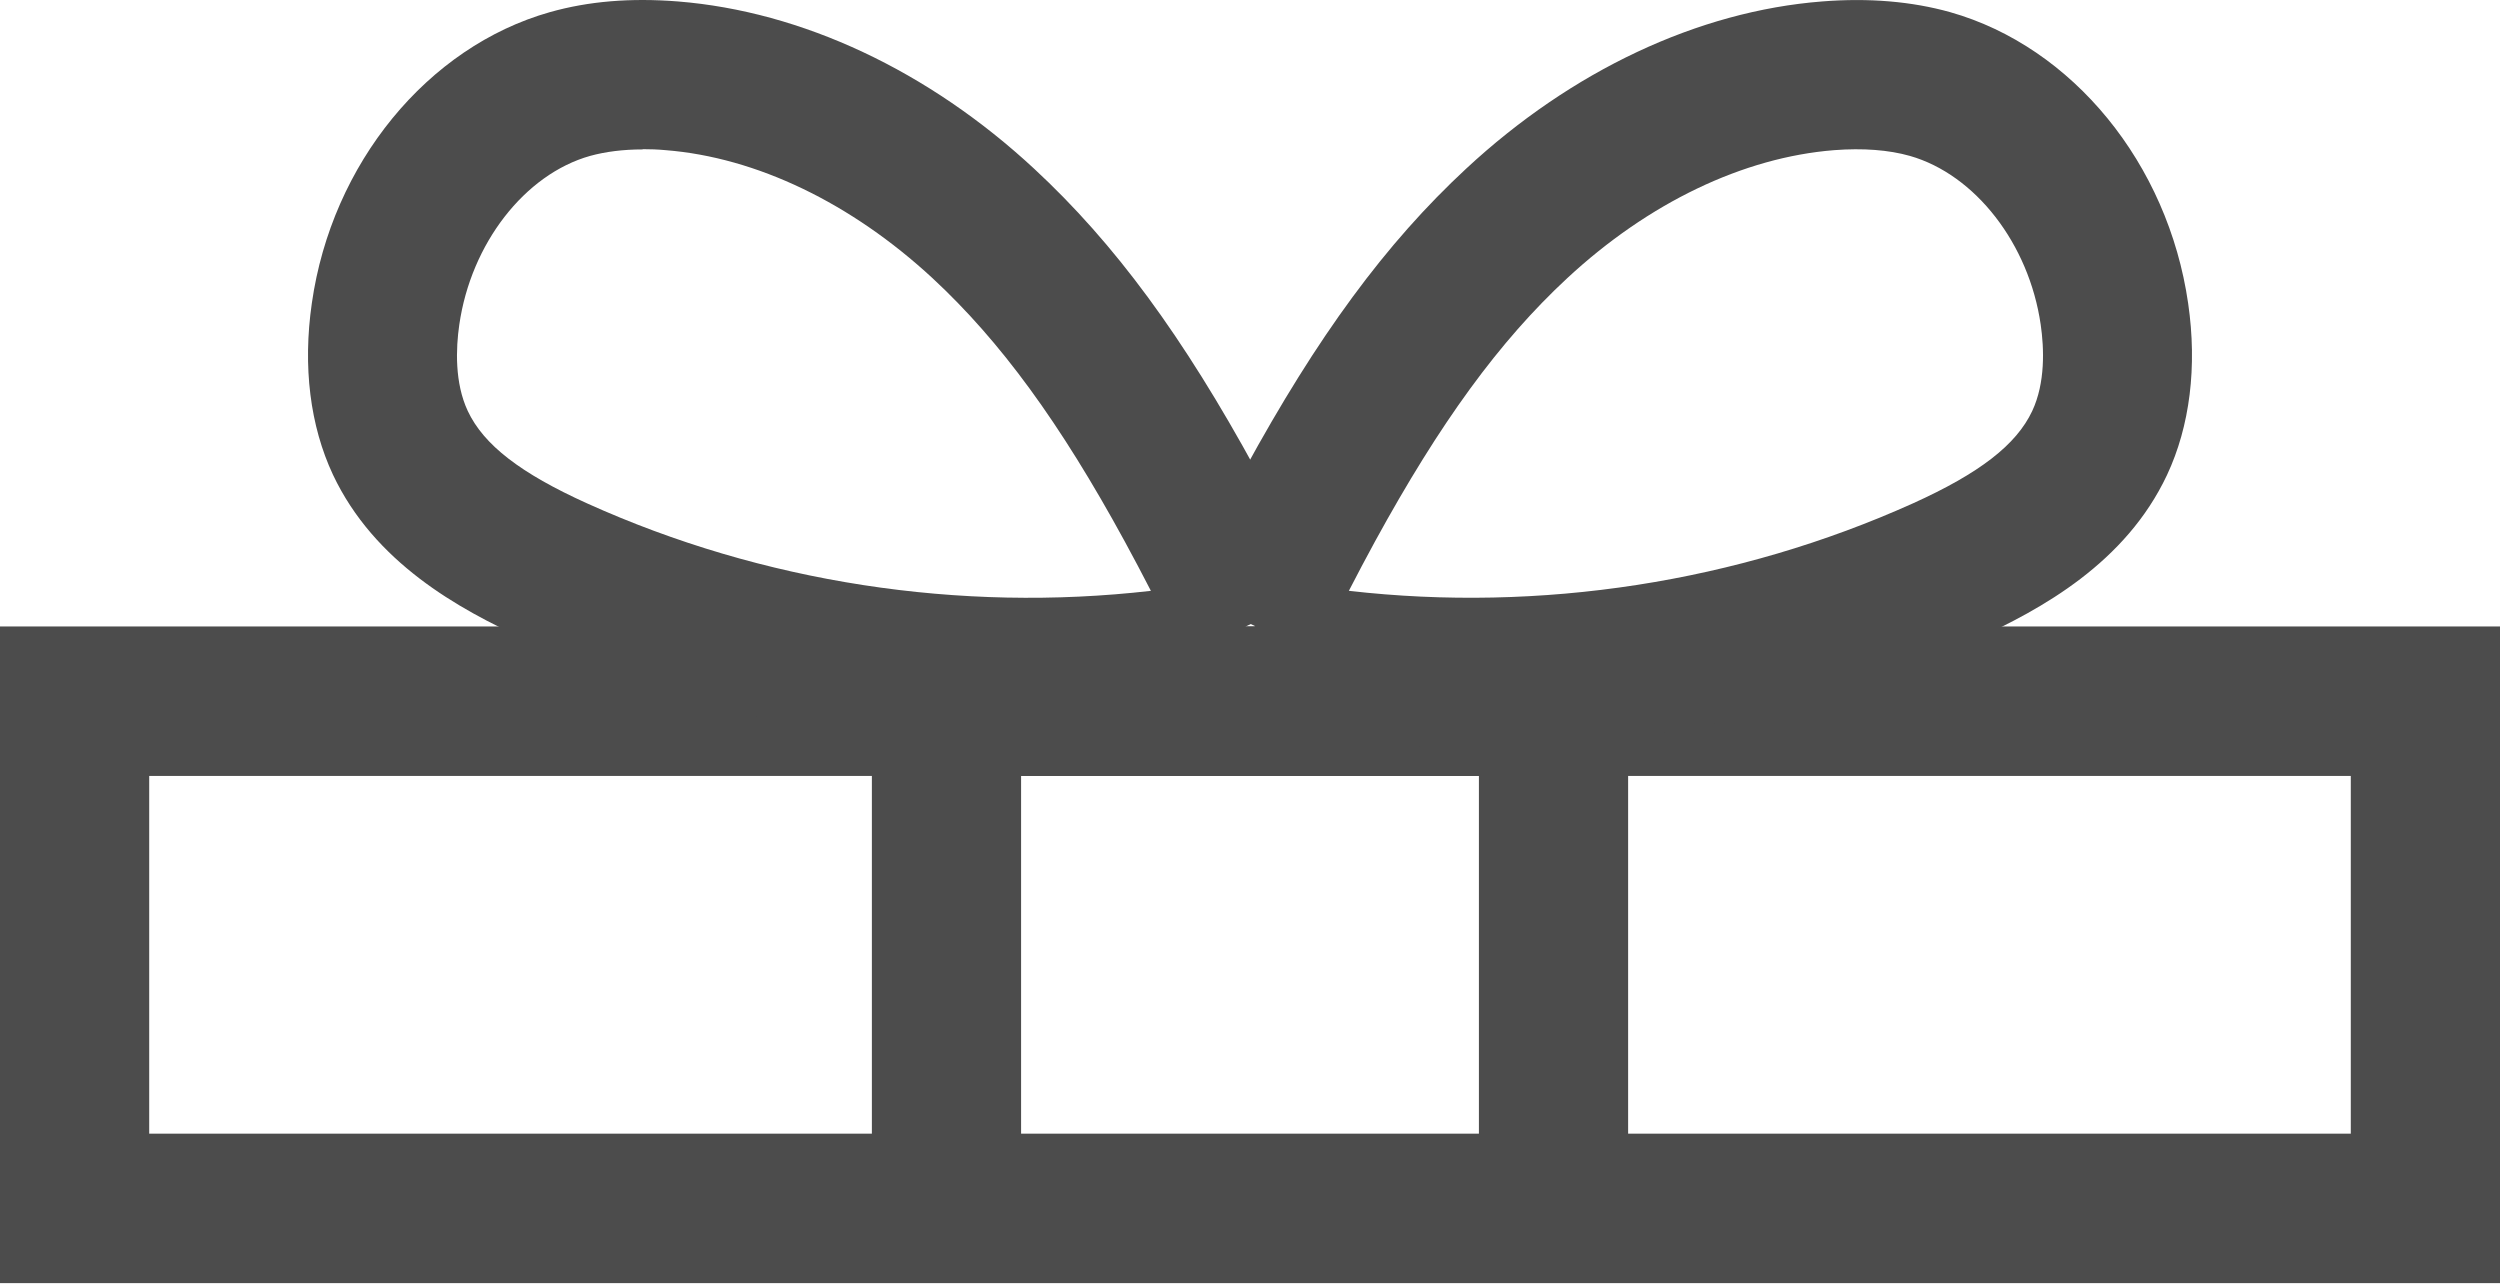 <svg width="379" height="195" viewBox="0 0 379 195" fill="none" xmlns="http://www.w3.org/2000/svg">
<path d="M379 194.522H0V144.747V94.972H379V194.522ZM22.62 171.863H356.38V117.632H22.62V171.863Z" fill="#4C4C4C"/>
<path d="M246.823 183.192H224.203V117.632H154.797V183.192H132.177V94.972H246.823V183.192Z" fill="#4C4C4C"/>
<path d="M156.079 113.289C129.839 113.289 103.638 107.775 79.736 96.974C69.406 92.291 56.739 85.229 50.48 71.973C47.012 64.571 45.881 55.583 47.276 45.953C50.292 24.804 64.807 7.092 83.355 1.843C89.236 0.181 95.608 -0.347 102.771 0.219C121.583 1.73 140.772 10.718 156.795 25.597C168.972 36.889 179.34 50.976 190.424 71.294C193.817 77.487 196.946 83.718 199.811 89.799L188.84 94.972L191.781 109.89C180.056 112.231 168.105 113.364 156.154 113.364L156.079 113.289ZM97.455 22.652C94.477 22.652 91.8 22.992 89.463 23.634C79.547 26.428 71.404 36.927 69.632 49.201C69.104 52.826 68.916 58.038 70.914 62.305C73.327 67.442 78.906 71.747 89.01 76.316C115.589 88.326 145.485 92.895 174.476 89.572C173.195 87.079 171.875 84.587 170.518 82.094C160.678 64.043 151.668 51.731 141.376 42.176C129.048 30.771 114.684 23.86 100.923 22.765C99.717 22.652 98.548 22.614 97.417 22.614L97.455 22.652Z" fill="#4C4C4C"/>
<path d="M222.921 113.289C210.97 113.289 199.019 112.156 187.295 109.814L190.235 94.897L179.264 89.761C182.092 83.68 185.259 77.449 188.652 71.256C199.736 50.938 210.103 36.851 222.28 25.56C238.265 10.718 257.417 1.692 276.229 0.219C283.317 -0.347 289.839 0.219 295.645 1.843C314.193 7.092 328.67 24.804 331.724 45.991C333.119 55.583 331.988 64.609 328.519 72.011C322.261 85.304 309.594 92.329 299.264 97.012C275.362 107.813 249.123 113.326 222.921 113.326V113.289ZM204.524 89.572C233.477 92.895 263.411 88.288 289.99 76.316C300.094 71.747 305.673 67.441 308.086 62.305C310.084 58.038 309.896 52.826 309.368 49.201C307.596 36.965 299.453 26.466 289.537 23.634C286.333 22.727 282.45 22.425 278.039 22.765C264.278 23.86 249.915 30.733 237.587 42.176C227.294 51.731 218.322 64.043 208.444 82.094C207.087 84.587 205.768 87.079 204.486 89.572H204.524Z" fill="#4C4C4C"/>
</svg>
